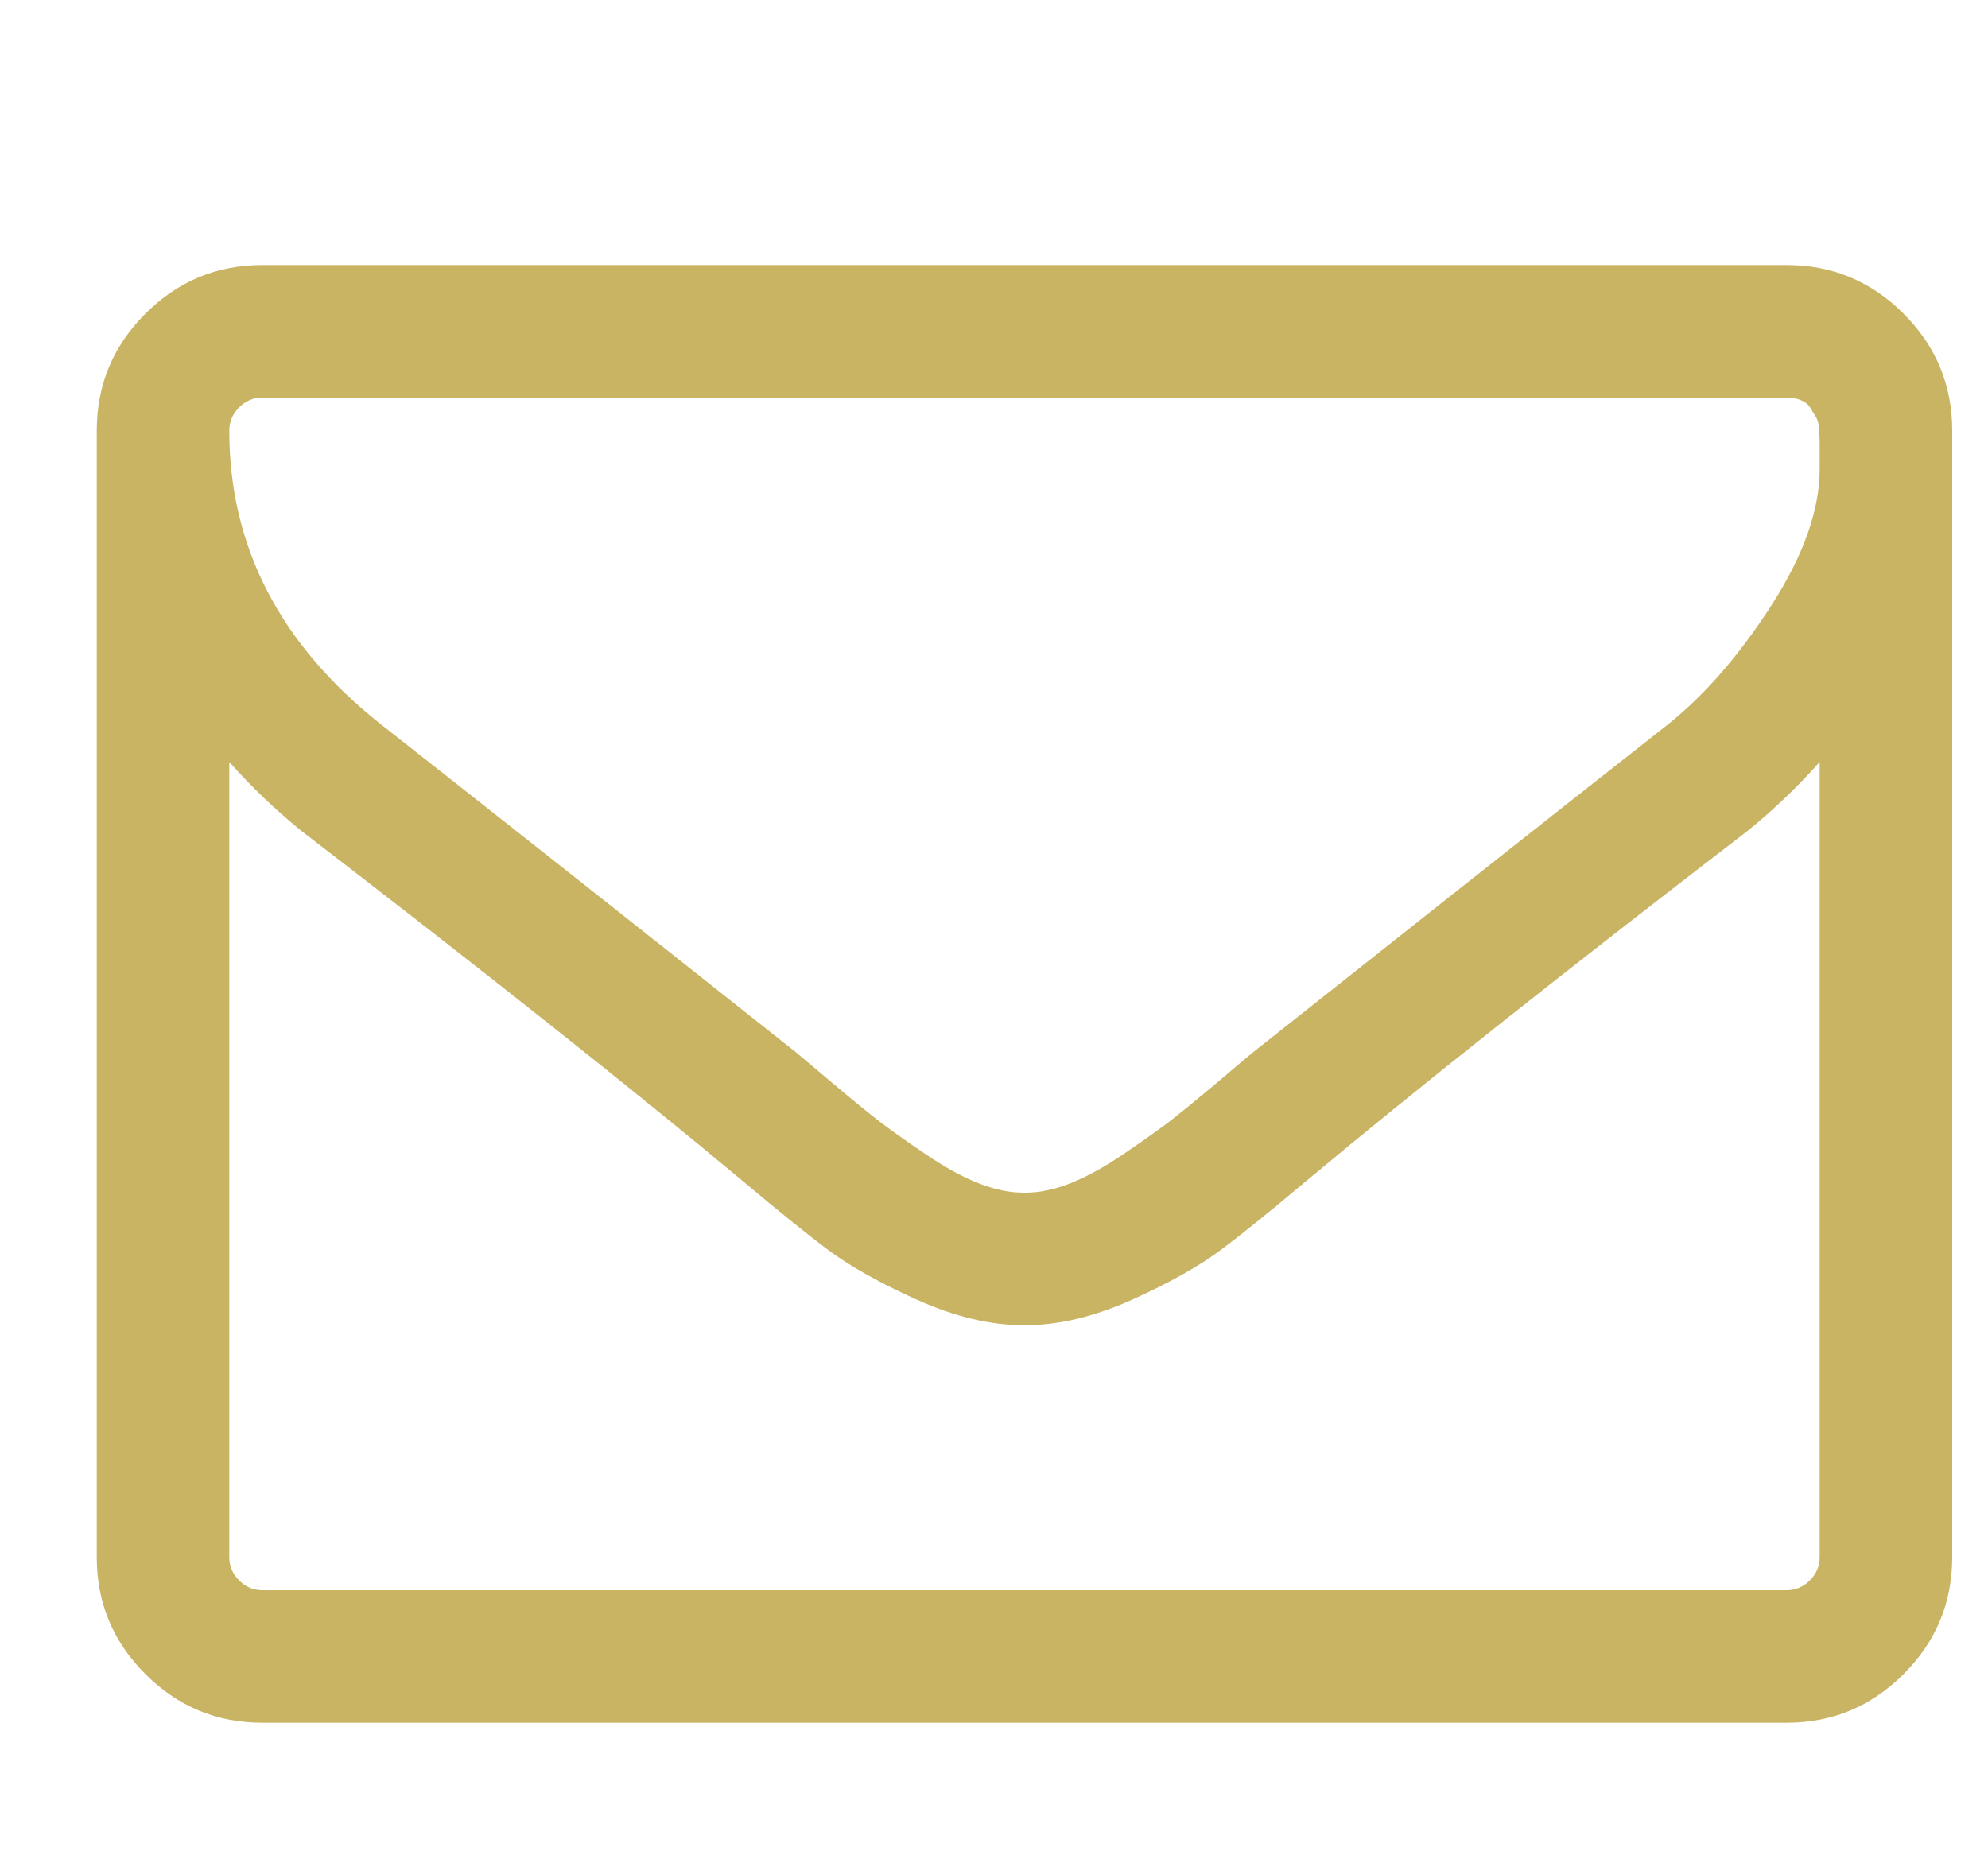 <svg width="15" height="14" viewBox="0 0 15 14" fill="none" xmlns="http://www.w3.org/2000/svg">
<g clip-path="url(#clip0_0_19)">
<path d="M13.73 11.75V5.75C13.563 5.938 13.384 6.109 13.191 6.266C11.795 7.339 10.686 8.219 9.863 8.906C9.597 9.13 9.381 9.305 9.214 9.43C9.048 9.555 8.822 9.681 8.539 9.809C8.255 9.936 7.988 10 7.738 10H7.73H7.722C7.472 10 7.205 9.936 6.921 9.809C6.638 9.681 6.412 9.555 6.246 9.43C6.079 9.305 5.863 9.13 5.597 8.906C4.774 8.219 3.665 7.339 2.269 6.266C2.076 6.109 1.897 5.938 1.73 5.75V11.75C1.73 11.818 1.755 11.876 1.804 11.926C1.854 11.975 1.912 12 1.98 12H13.48C13.548 12 13.606 11.975 13.656 11.926C13.705 11.876 13.73 11.818 13.73 11.75ZM13.73 3.539C13.73 3.529 13.73 3.5 13.73 3.453C13.73 3.406 13.73 3.371 13.73 3.348C13.73 3.324 13.729 3.29 13.726 3.246C13.723 3.202 13.716 3.169 13.703 3.148C13.69 3.128 13.675 3.104 13.66 3.078C13.644 3.052 13.621 3.033 13.589 3.02C13.558 3.007 13.522 3 13.48 3H1.98C1.912 3 1.854 3.025 1.804 3.074C1.755 3.124 1.73 3.182 1.73 3.25C1.73 4.125 2.113 4.865 2.878 5.469C3.884 6.26 4.928 7.086 6.011 7.945C6.042 7.971 6.134 8.048 6.285 8.176C6.436 8.303 6.556 8.401 6.644 8.469C6.733 8.536 6.848 8.618 6.992 8.715C7.135 8.811 7.266 8.883 7.386 8.93C7.506 8.977 7.618 9 7.722 9H7.73H7.738C7.842 9 7.954 8.977 8.074 8.93C8.194 8.883 8.325 8.811 8.468 8.715C8.611 8.618 8.727 8.536 8.816 8.469C8.904 8.401 9.024 8.303 9.175 8.176C9.326 8.048 9.417 7.971 9.449 7.945C10.532 7.086 11.576 6.26 12.582 5.469C12.863 5.245 13.124 4.944 13.367 4.566C13.609 4.189 13.73 3.846 13.73 3.539ZM14.73 3.25V11.75C14.73 12.094 14.608 12.388 14.363 12.633C14.118 12.878 13.824 13 13.48 13H1.98C1.636 13 1.342 12.878 1.097 12.633C0.852 12.388 0.73 12.094 0.73 11.75V3.25C0.73 2.906 0.852 2.612 1.097 2.367C1.342 2.122 1.636 2 1.98 2H13.48C13.824 2 14.118 2.122 14.363 2.367C14.608 2.612 14.73 2.906 14.73 3.25Z" fill="#C9B464"/>
</g>
<defs>
<clipPath id="clip0_0_19">
<rect width="14" height="14" fill="white" transform="matrix(1 0 0 -1 0.73 14)"/>
</clipPath>
</defs>
</svg>
